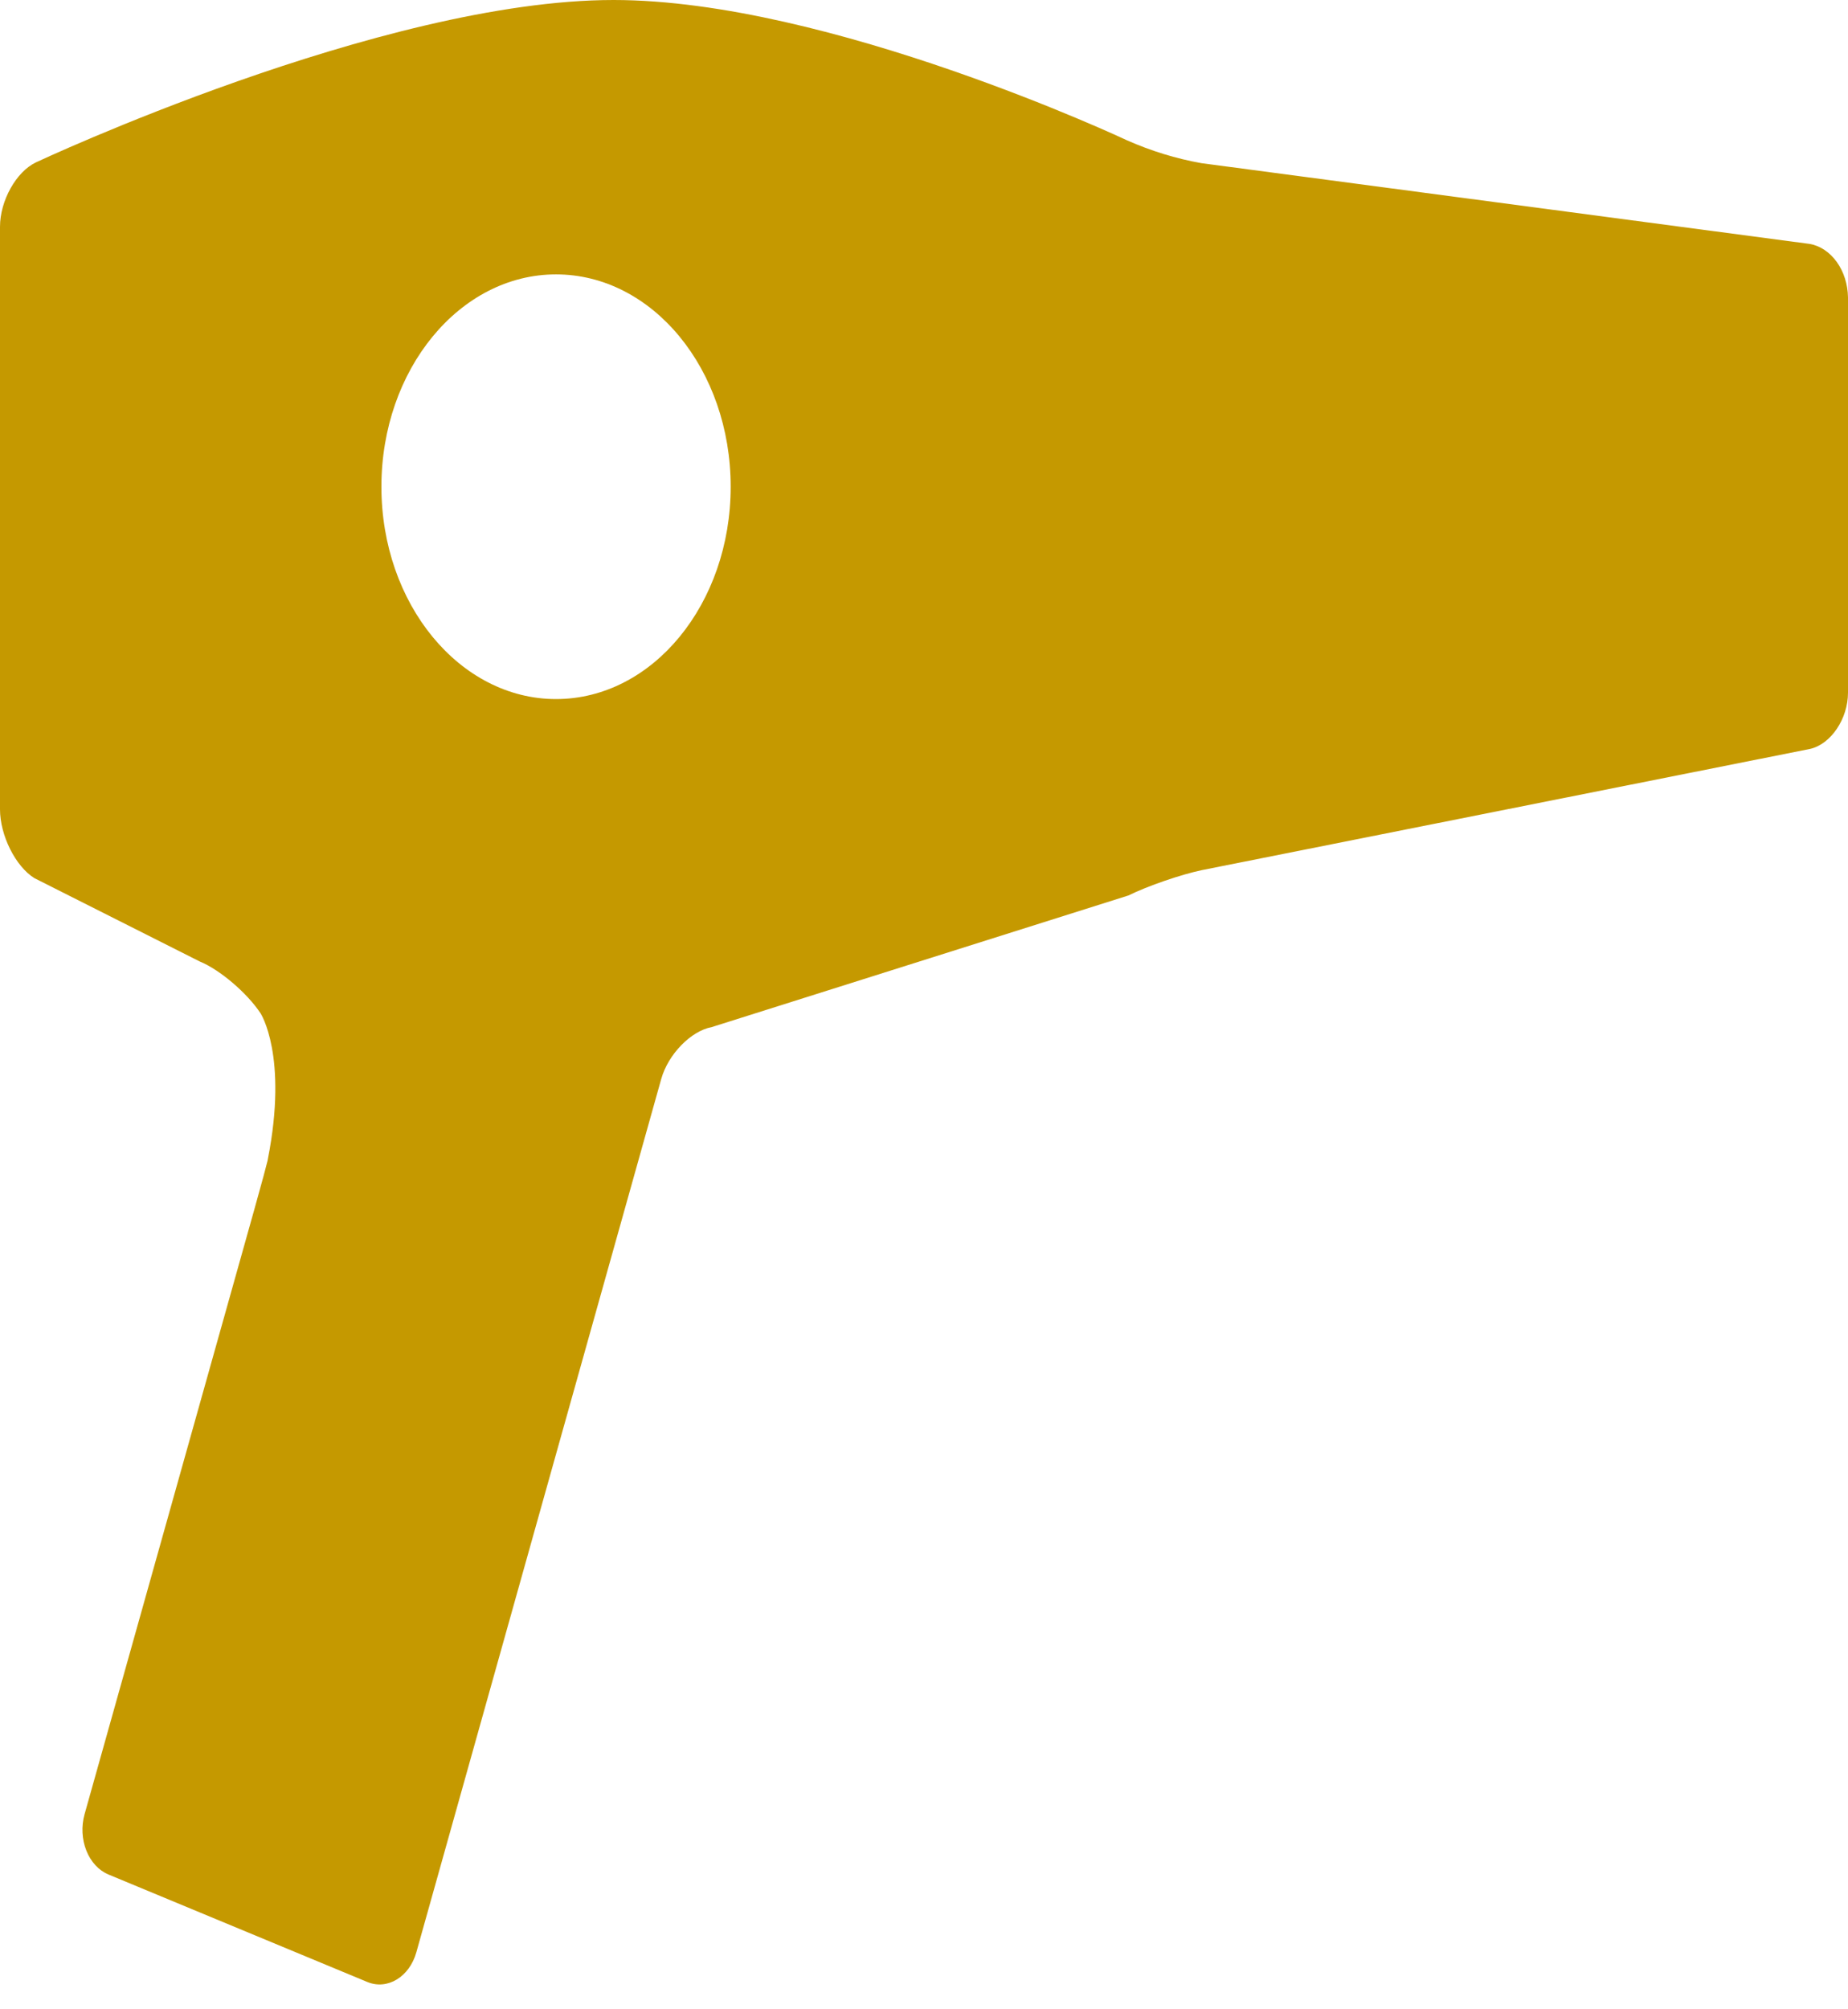 <svg width="23" height="25" viewBox="0 0 23 25" fill="none" xmlns="http://www.w3.org/2000/svg">
<path d="M3.243 12.608C3.076 12.355 2.736 12.065 2.486 11.963L0.428 10.926C0.193 10.78 4.76837e-07 10.394 4.76837e-07 10.069V2.822C4.76837e-07 2.497 0.202 2.136 0.448 2.02C0.448 2.02 4.752 0 7.636 0C10.319 0 14.029 1.747 14.029 1.747C14.328 1.879 14.638 1.974 14.952 2.03L22.524 3.035C22.654 3.058 22.773 3.138 22.86 3.259C22.948 3.381 22.997 3.537 23 3.699V8.618C23 8.943 22.788 9.258 22.529 9.318L14.96 10.826C14.701 10.88 14.287 11.022 14.043 11.142L8.859 12.779C8.599 12.827 8.315 13.118 8.229 13.427L5.182 24.29C5.096 24.598 4.821 24.764 4.571 24.66L1.35 23.323C1.29 23.298 1.235 23.259 1.188 23.208C1.141 23.157 1.102 23.095 1.075 23.026C1.047 22.956 1.031 22.881 1.027 22.803C1.023 22.726 1.032 22.648 1.052 22.575L3.167 15.042C3.254 14.733 3.326 14.464 3.33 14.442L3.334 14.42C3.587 13.134 3.243 12.608 3.243 12.608ZM6.92 8.698C8.122 8.698 9.094 7.514 9.094 6.056C9.094 4.597 8.122 3.414 6.92 3.414C5.721 3.414 4.747 4.598 4.747 6.056C4.747 7.514 5.721 8.698 6.92 8.698Z" fill="#C59900"/>
</svg>
